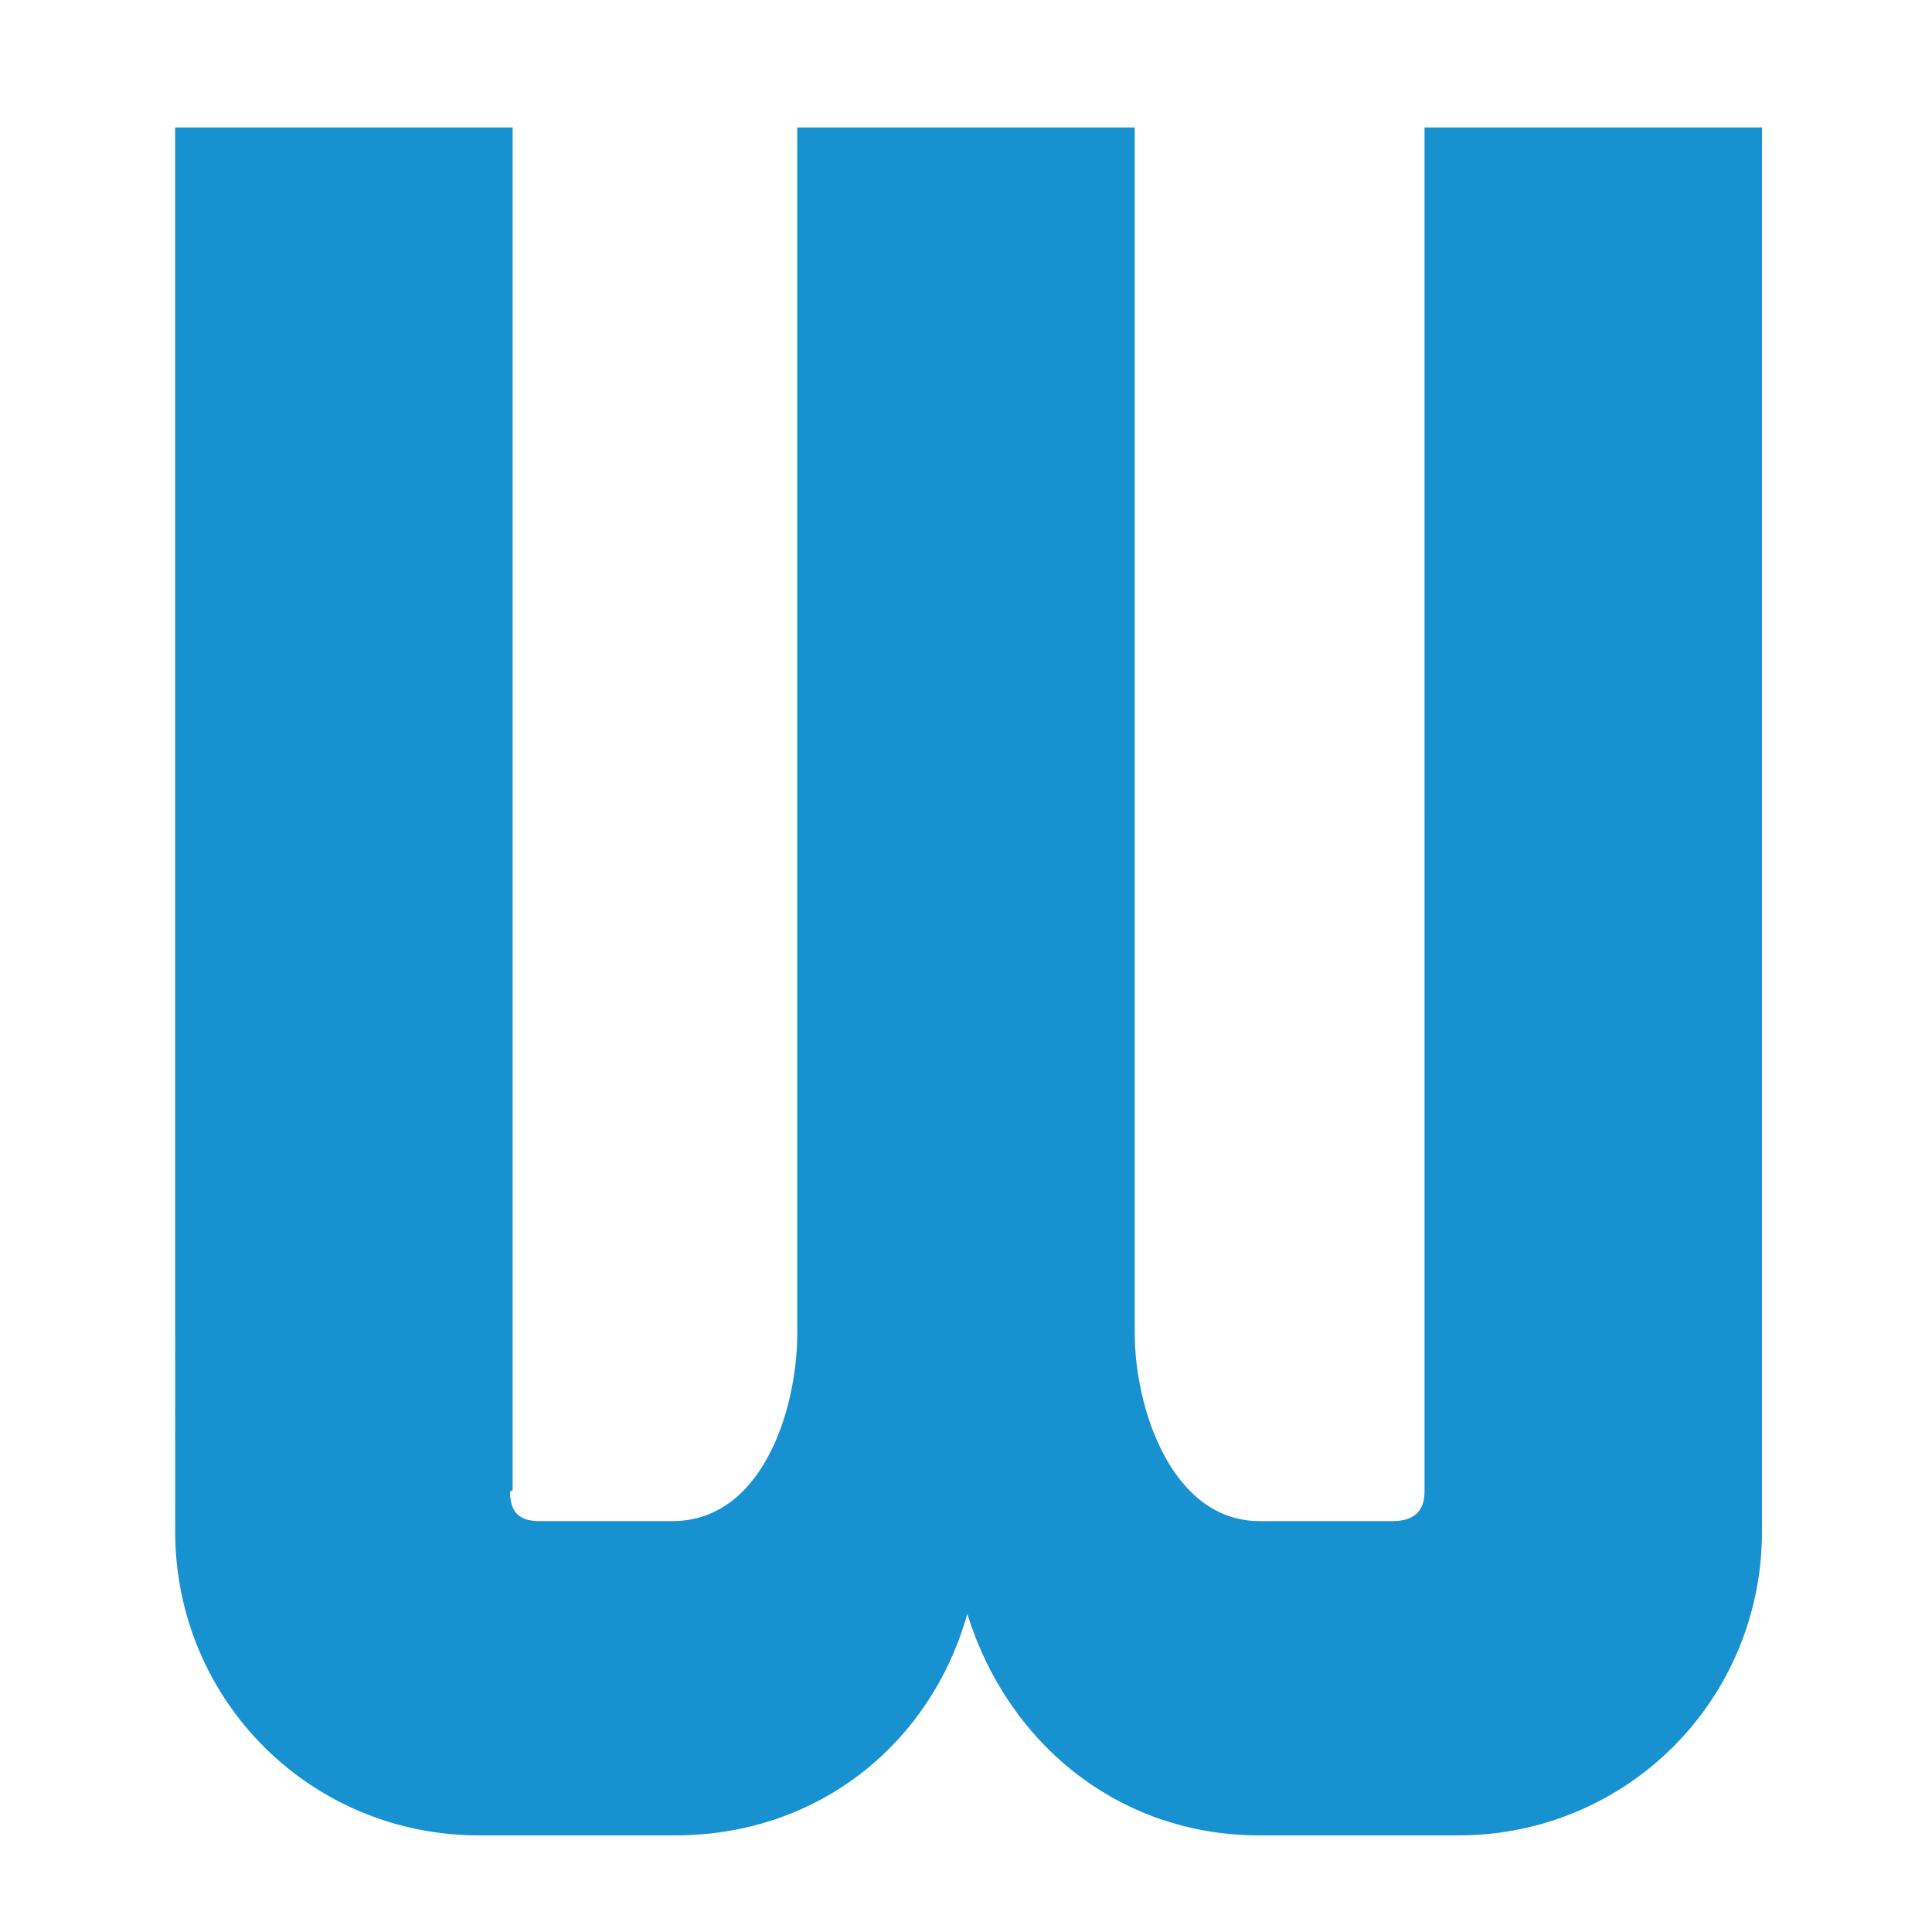<svg xmlns="http://www.w3.org/2000/svg" version="1.1" xmlns:xlink="http://www.w3.org/1999/xlink" width="150" height="150"><svg id="SvgjsSvg1005" xmlns="http://www.w3.org/2000/svg" version="1.1" viewBox="0 0 150 150">
  <!-- Generator: Adobe Illustrator 29.4.0, SVG Export Plug-In . SVG Version: 2.1.0 Build 152)  -->
  <defs>
    <style>
      .st0 {
        fill: #1891d0;
      }
    </style>
  </defs>
  <path class="st0" d="M39.6,115.8c0,1.6.7,2.3,2.3,2.3h10.3c7,0,9.7-8.7,9.7-14.6V9.9h26.2v93.6c0,5.9,2.9,14.6,9.7,14.6h10.3c1.6,0,2.5-.7,2.5-2.3V9.9h26.2v109c0,13.1-10.5,23.6-23.6,23.6h-15.4c-11,0-19.6-7.2-22.7-17.2-2.8,10-11.5,17.2-22.7,17.2h-15.2c-13.1,0-23.6-10.5-23.6-23.6V9.9h26.2v105.8Z"></path>
</svg><style>@media (prefers-color-scheme: light) { :root { filter: none; } }
@media (prefers-color-scheme: dark) { :root { filter: none; } }
</style></svg>